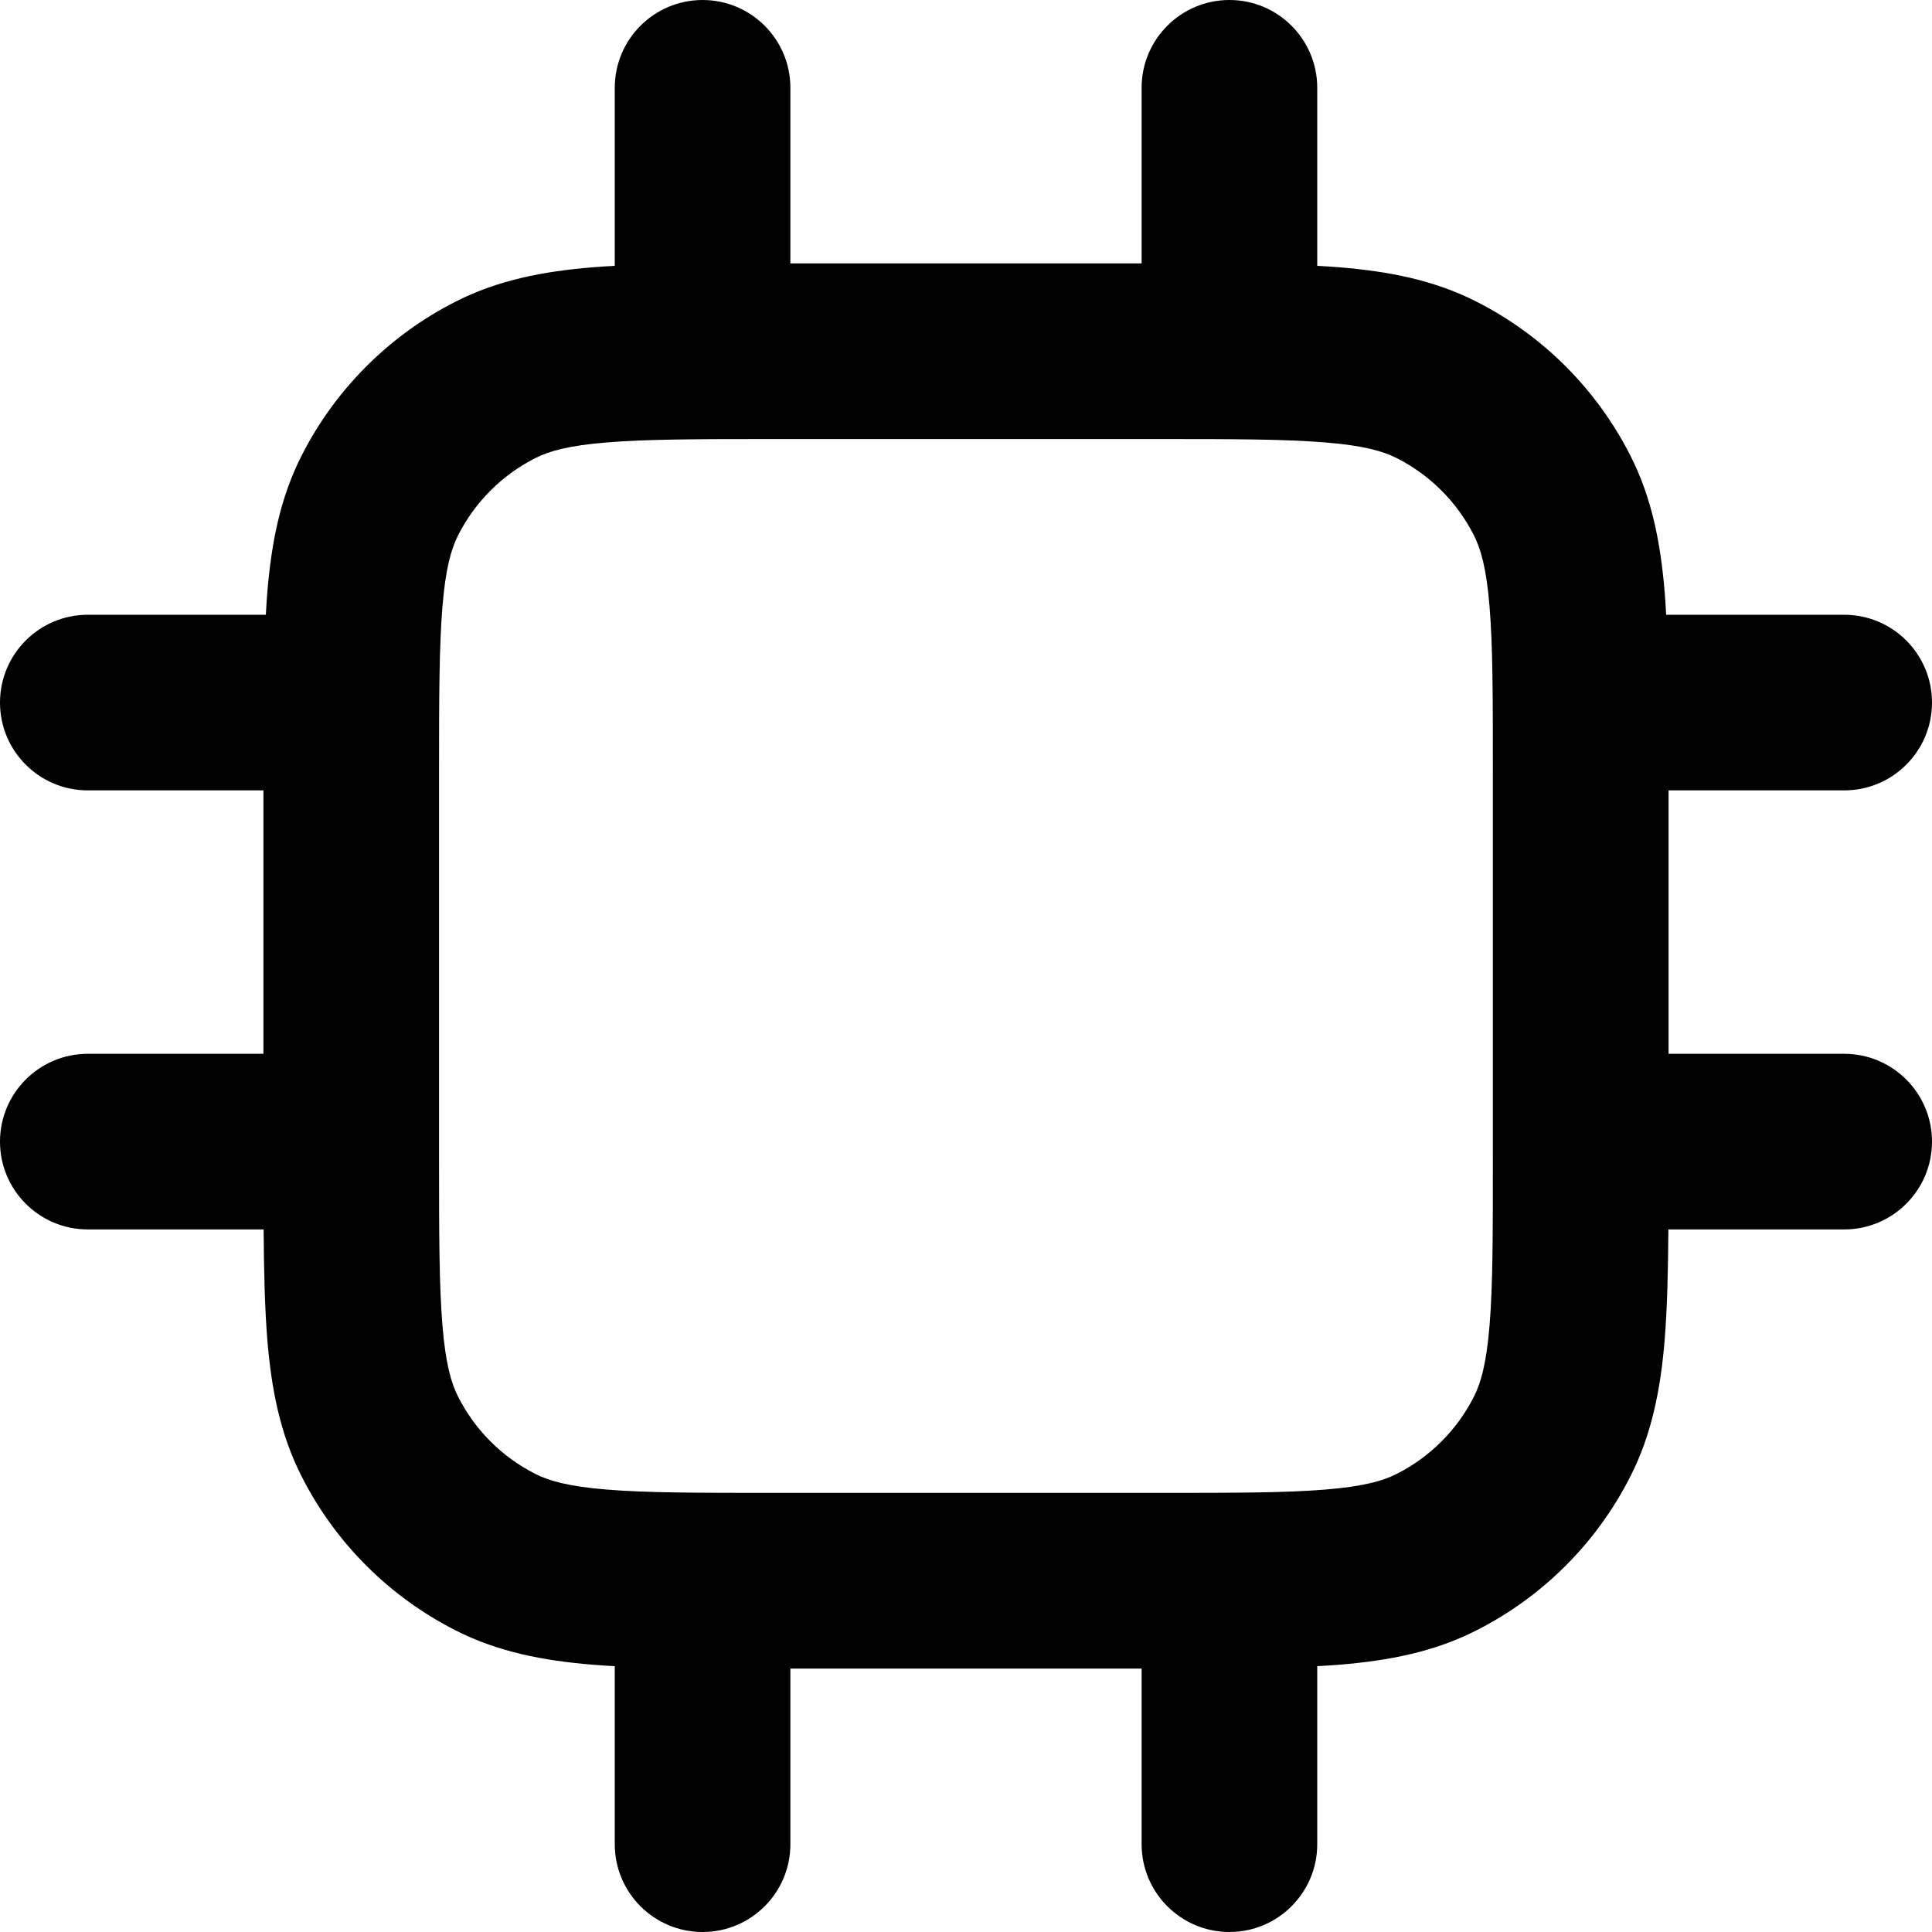 <svg width="20" height="20" viewBox="0 0 20 20" fill="none" xmlns="http://www.w3.org/2000/svg">
<path fill-rule="evenodd" clip-rule="evenodd" d="M7.273 0C7.775 0 8.182 0.407 8.182 0.909V2.727H11.818V0.909C11.818 0.407 12.225 0 12.727 0C13.229 0 13.636 0.407 13.636 0.909V2.752C13.715 2.756 13.791 2.761 13.865 2.767C14.376 2.809 14.846 2.899 15.287 3.124C15.972 3.472 16.528 4.029 16.876 4.713C17.101 5.154 17.191 5.624 17.233 6.135C17.239 6.208 17.244 6.285 17.248 6.364H19.091C19.593 6.364 20 6.771 20 7.273C20 7.775 19.593 8.182 19.091 8.182H17.273V10.909H19.091C19.593 10.909 20 11.316 20 11.818C20 12.32 19.593 12.727 19.091 12.727H17.271C17.268 13.159 17.259 13.537 17.233 13.865C17.191 14.376 17.101 14.846 16.876 15.287C16.528 15.972 15.972 16.528 15.287 16.876C14.846 17.101 14.376 17.191 13.865 17.233C13.791 17.239 13.715 17.244 13.636 17.248V19.091C13.636 19.593 13.229 20 12.727 20C12.225 20 11.818 19.593 11.818 19.091V17.273H8.182V19.091C8.182 19.593 7.775 20 7.273 20C6.771 20 6.364 19.593 6.364 19.091V17.248C6.285 17.244 6.208 17.239 6.135 17.233C5.624 17.191 5.154 17.101 4.713 16.876C4.029 16.528 3.472 15.972 3.124 15.287C2.899 14.846 2.809 14.376 2.767 13.865C2.741 13.537 2.732 13.159 2.729 12.727H0.909C0.407 12.727 0 12.32 0 11.818C0 11.316 0.407 10.909 0.909 10.909H2.727V8.182H0.909C0.407 8.182 0 7.775 0 7.273C0 6.771 0.407 6.364 0.909 6.364H2.752C2.756 6.285 2.761 6.208 2.767 6.135C2.809 5.624 2.899 5.154 3.124 4.713C3.472 4.029 4.029 3.472 4.713 3.124C5.154 2.899 5.624 2.809 6.135 2.767C6.208 2.761 6.285 2.756 6.364 2.752V0.909C6.364 0.407 6.771 0 7.273 0ZM4.545 12C4.545 12.779 4.546 13.308 4.58 13.717C4.612 14.116 4.671 14.32 4.744 14.462C4.918 14.804 5.196 15.082 5.538 15.256C5.68 15.329 5.884 15.388 6.283 15.42C6.692 15.454 7.221 15.454 8 15.454H12C12.779 15.454 13.308 15.454 13.717 15.42C14.116 15.388 14.32 15.329 14.462 15.256C14.804 15.082 15.082 14.804 15.256 14.462C15.329 14.32 15.388 14.116 15.42 13.717C15.454 13.308 15.454 12.779 15.454 12V8C15.454 7.221 15.454 6.692 15.42 6.283C15.388 5.884 15.329 5.68 15.256 5.538C15.082 5.196 14.804 4.918 14.462 4.744C14.32 4.671 14.116 4.612 13.717 4.58C13.308 4.546 12.779 4.545 12 4.545H8C7.221 4.545 6.692 4.546 6.283 4.58C5.884 4.612 5.68 4.671 5.538 4.744C5.196 4.918 4.918 5.196 4.744 5.538C4.671 5.68 4.612 5.884 4.58 6.283C4.546 6.692 4.545 7.221 4.545 8V12Z" fill="currentColor"/>
</svg>
